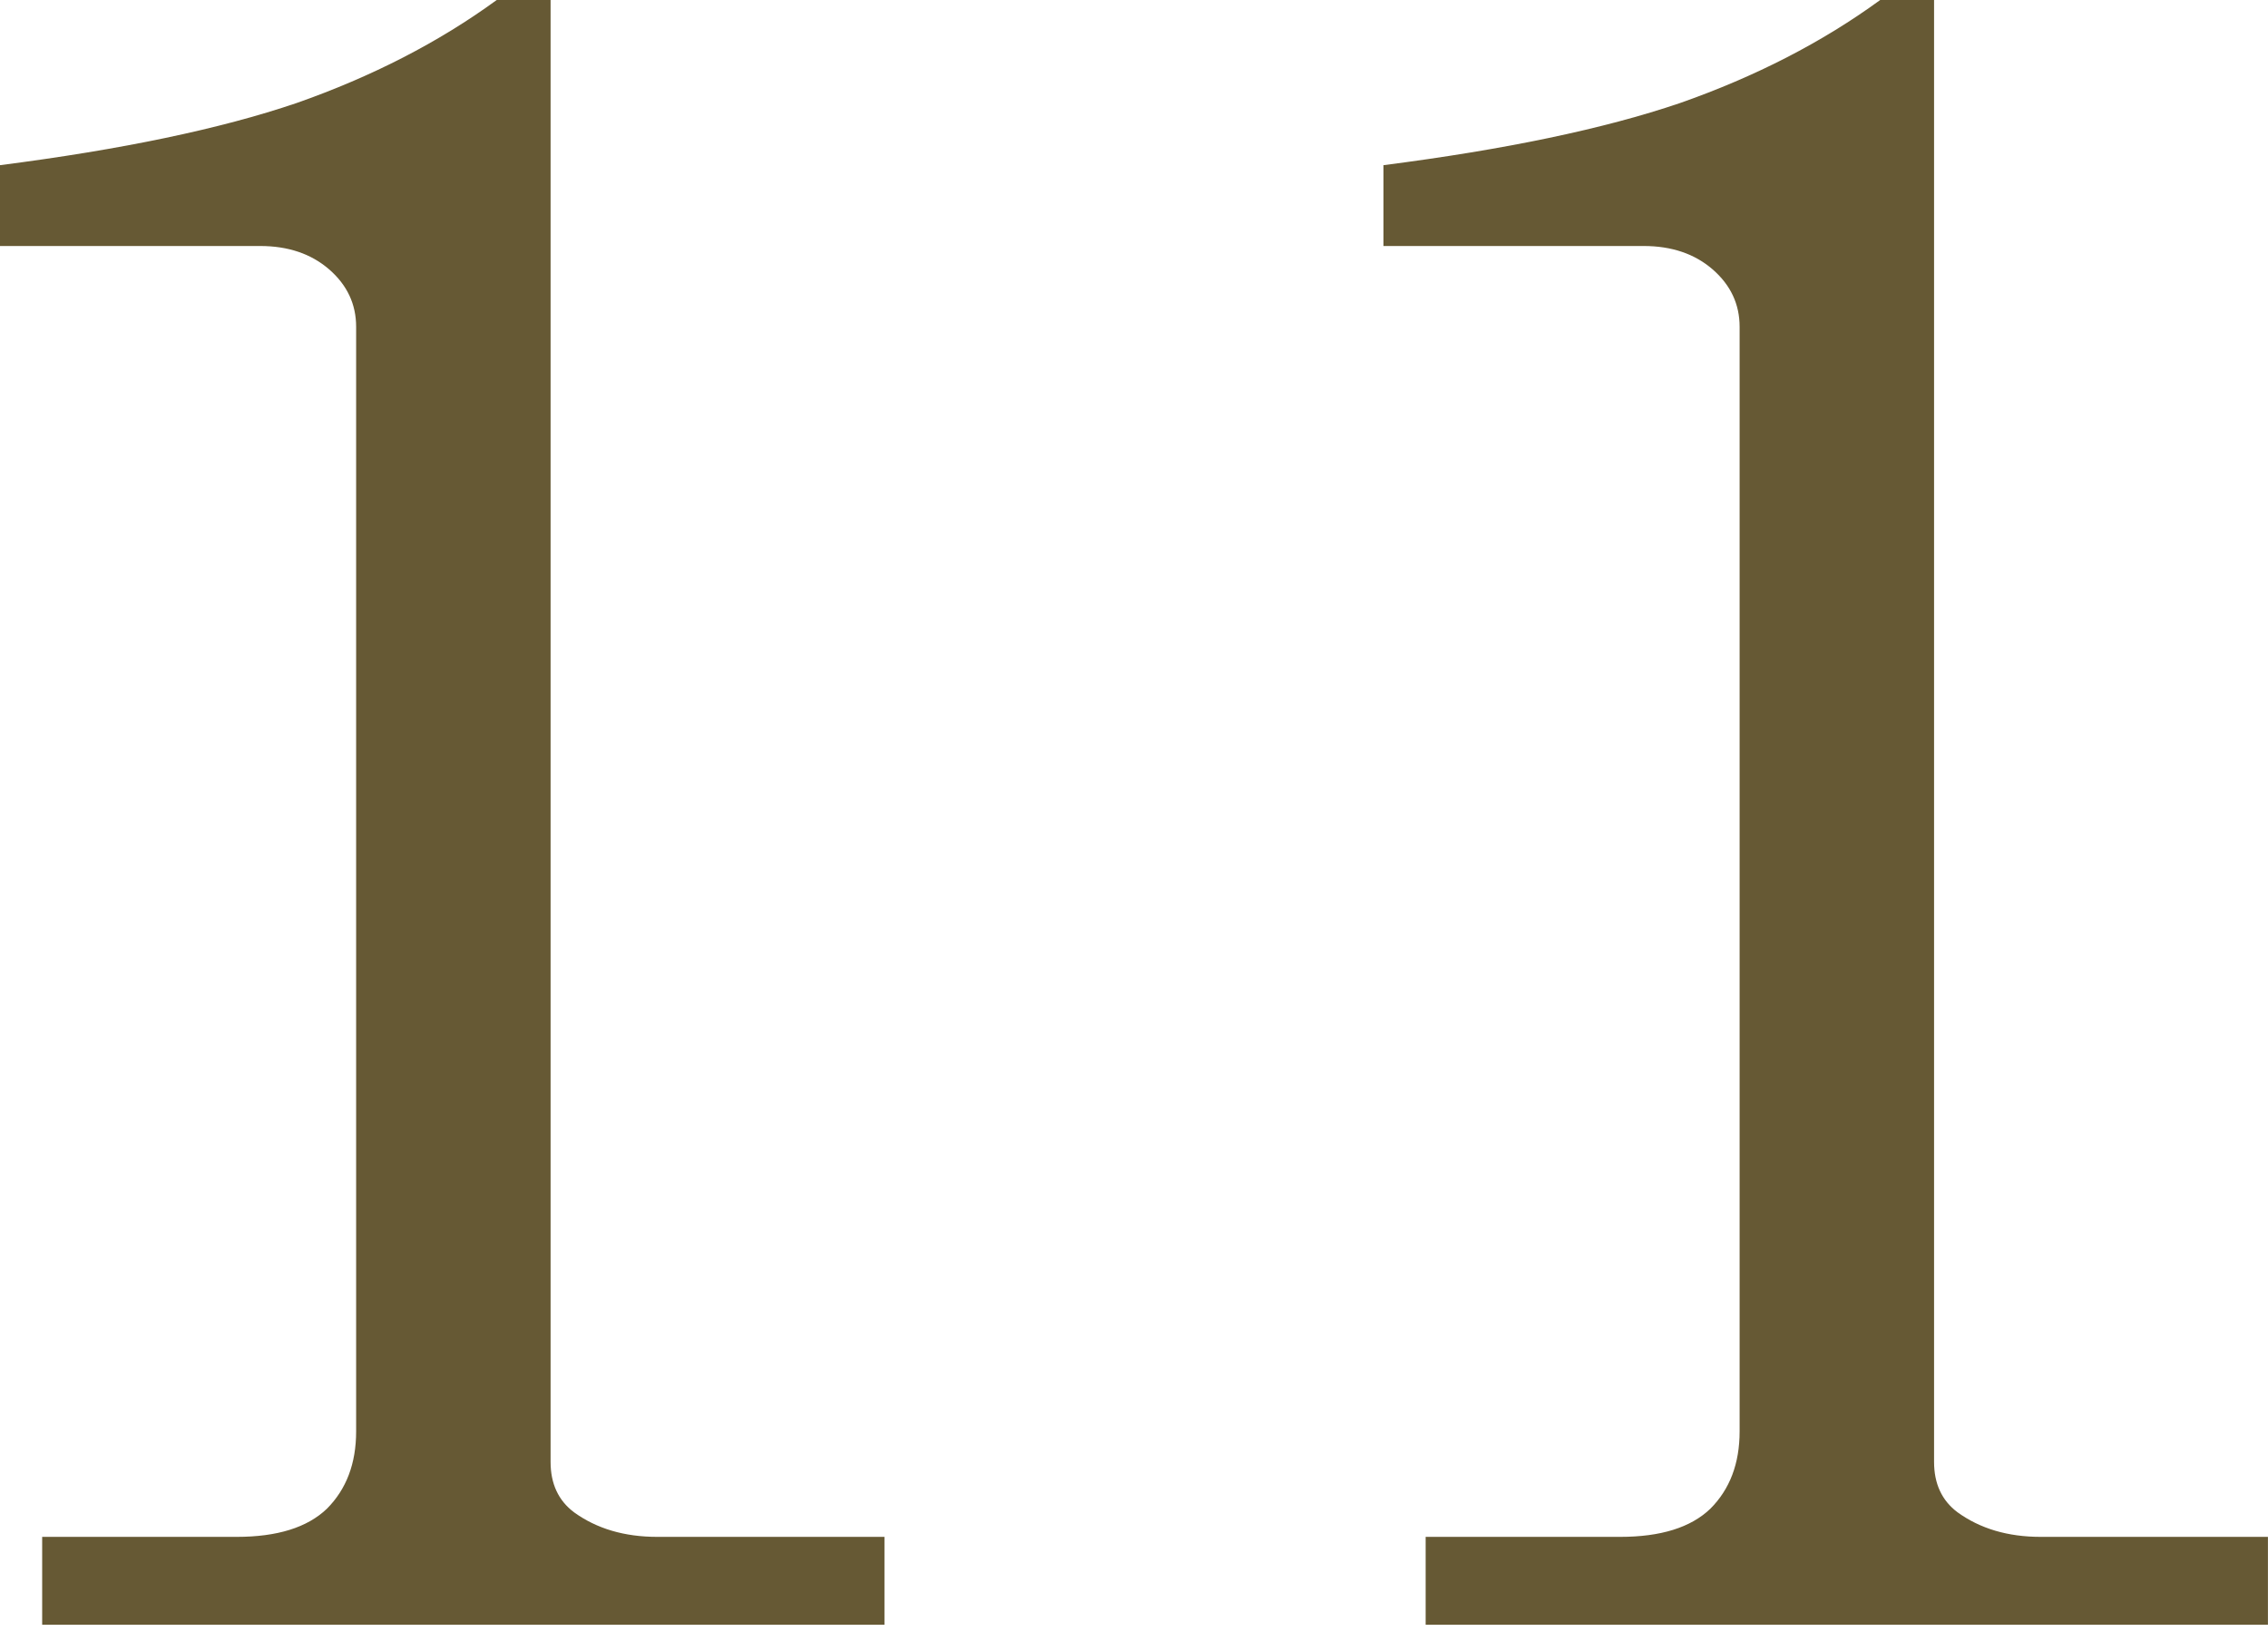 <?xml version="1.0" encoding="UTF-8"?> <svg xmlns="http://www.w3.org/2000/svg" width="76" height="55" viewBox="0 0 76 55" fill="none"> <path d="M18.45 0V48.992C18.45 49.724 18.712 50.287 19.235 50.68C19.994 51.229 20.924 51.504 22.023 51.504H29.638V54.448H1.413V51.504H7.93C9.291 51.504 10.298 51.19 10.953 50.562C11.607 49.908 11.934 49.044 11.934 47.971V10.953C11.934 10.194 11.633 9.552 11.031 9.029C10.429 8.506 9.657 8.244 8.715 8.244H0V5.535C4.083 5.012 7.393 4.318 9.932 3.455C12.47 2.565 14.708 1.413 16.645 0H18.45Z" fill="#665934"></path> <path d="M64.81 0V48.992C64.81 49.724 65.072 50.287 65.596 50.68C66.355 51.229 67.284 51.504 68.383 51.504H75.998V54.448H47.773V51.504H54.29C55.651 51.504 56.658 51.19 57.312 50.562C57.967 49.908 58.294 49.044 58.294 47.971V10.953C58.294 10.194 57.993 9.552 57.391 9.029C56.789 8.506 56.017 8.244 55.075 8.244H46.36V5.535C50.443 5.012 53.753 4.318 56.292 3.455C58.83 2.565 61.068 1.413 63.005 0H64.81Z" fill="#665934"></path> </svg> 